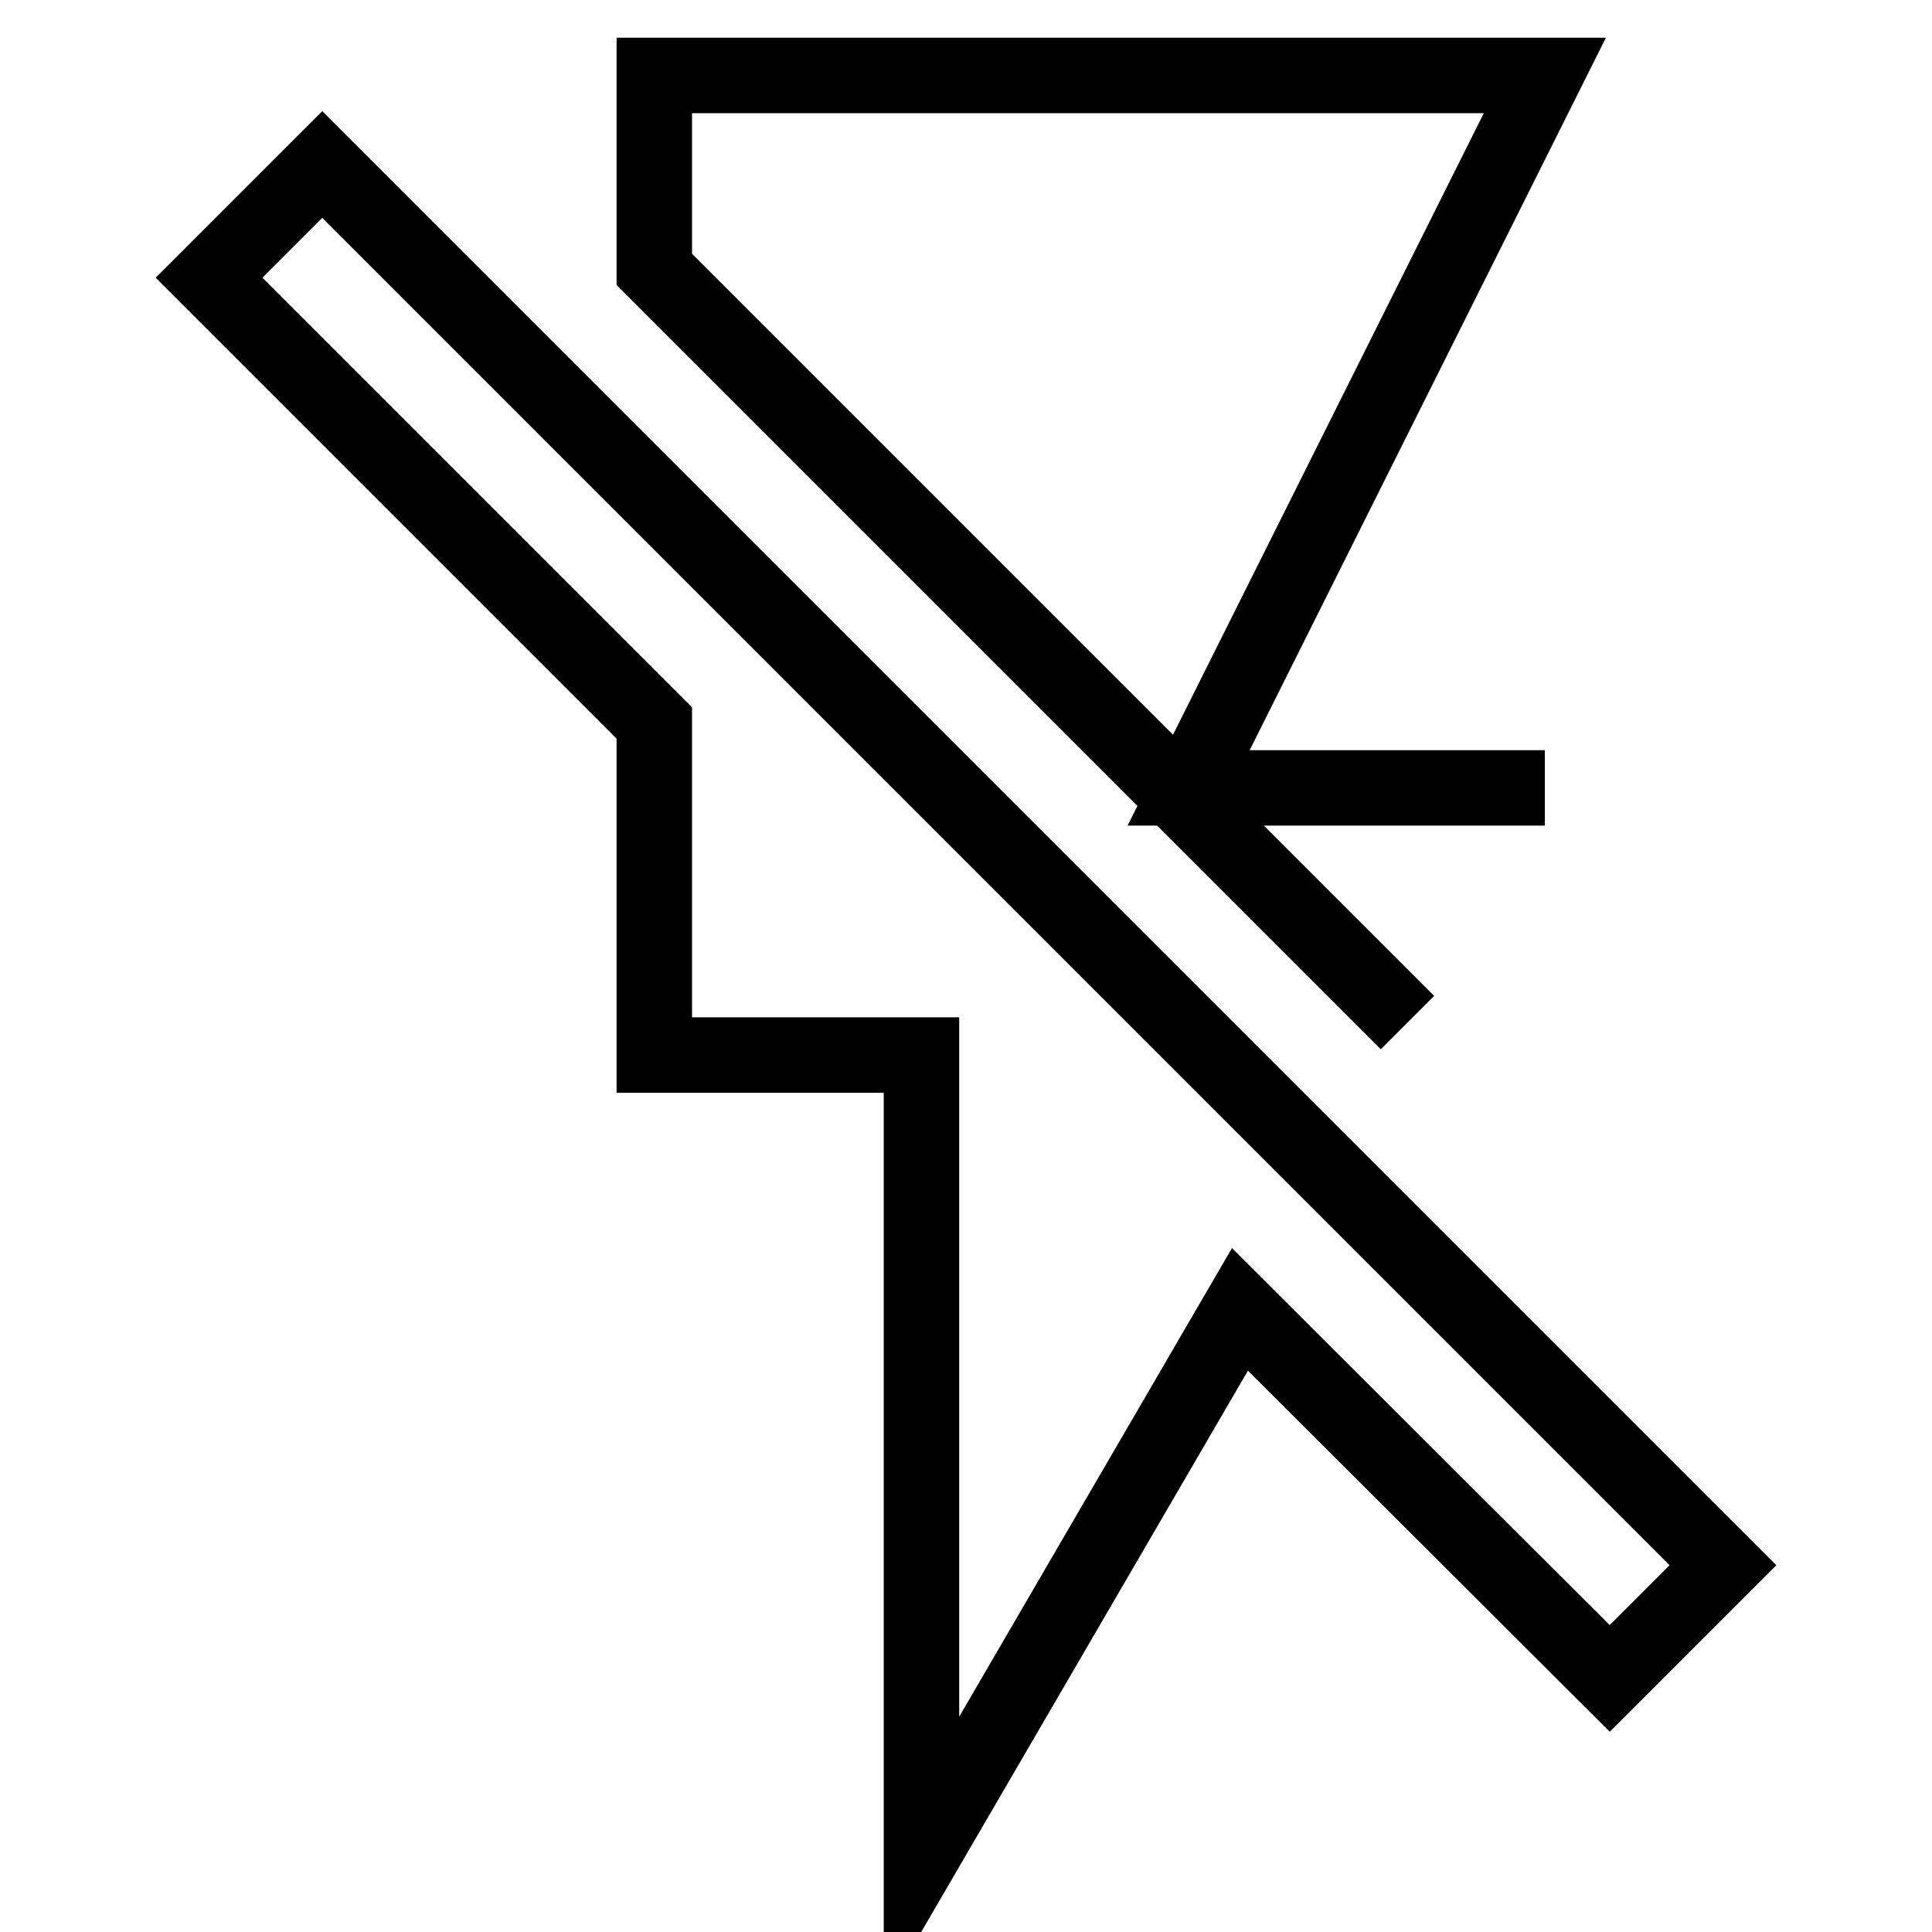 <?xml version="1.0" encoding="utf-8"?>
<!-- Svg Vector Icons : http://www.onlinewebfonts.com/icon -->
<!DOCTYPE svg PUBLIC "-//W3C//DTD SVG 1.1//EN" "http://www.w3.org/Graphics/SVG/1.1/DTD/svg11.dtd">
<svg version="1.1" xmlns="http://www.w3.org/2000/svg" xmlns:xlink="http://www.w3.org/1999/xlink" x="0px" y="0px" viewBox="0 0 256 256" enable-background="new 0 0 256 256" xml:space="preserve">
<g> <path stroke-width="10" fill-opacity="0" stroke="#000000"  d="M204.7,104.4h-47.2L204.7,10h-118v25.7l99.8,99.8 M42.7,21.8l-15,15l59,59v44h35.4V246l42.2-72.5l49,48.9 l15-15L42.7,21.8z"/></g>
</svg>